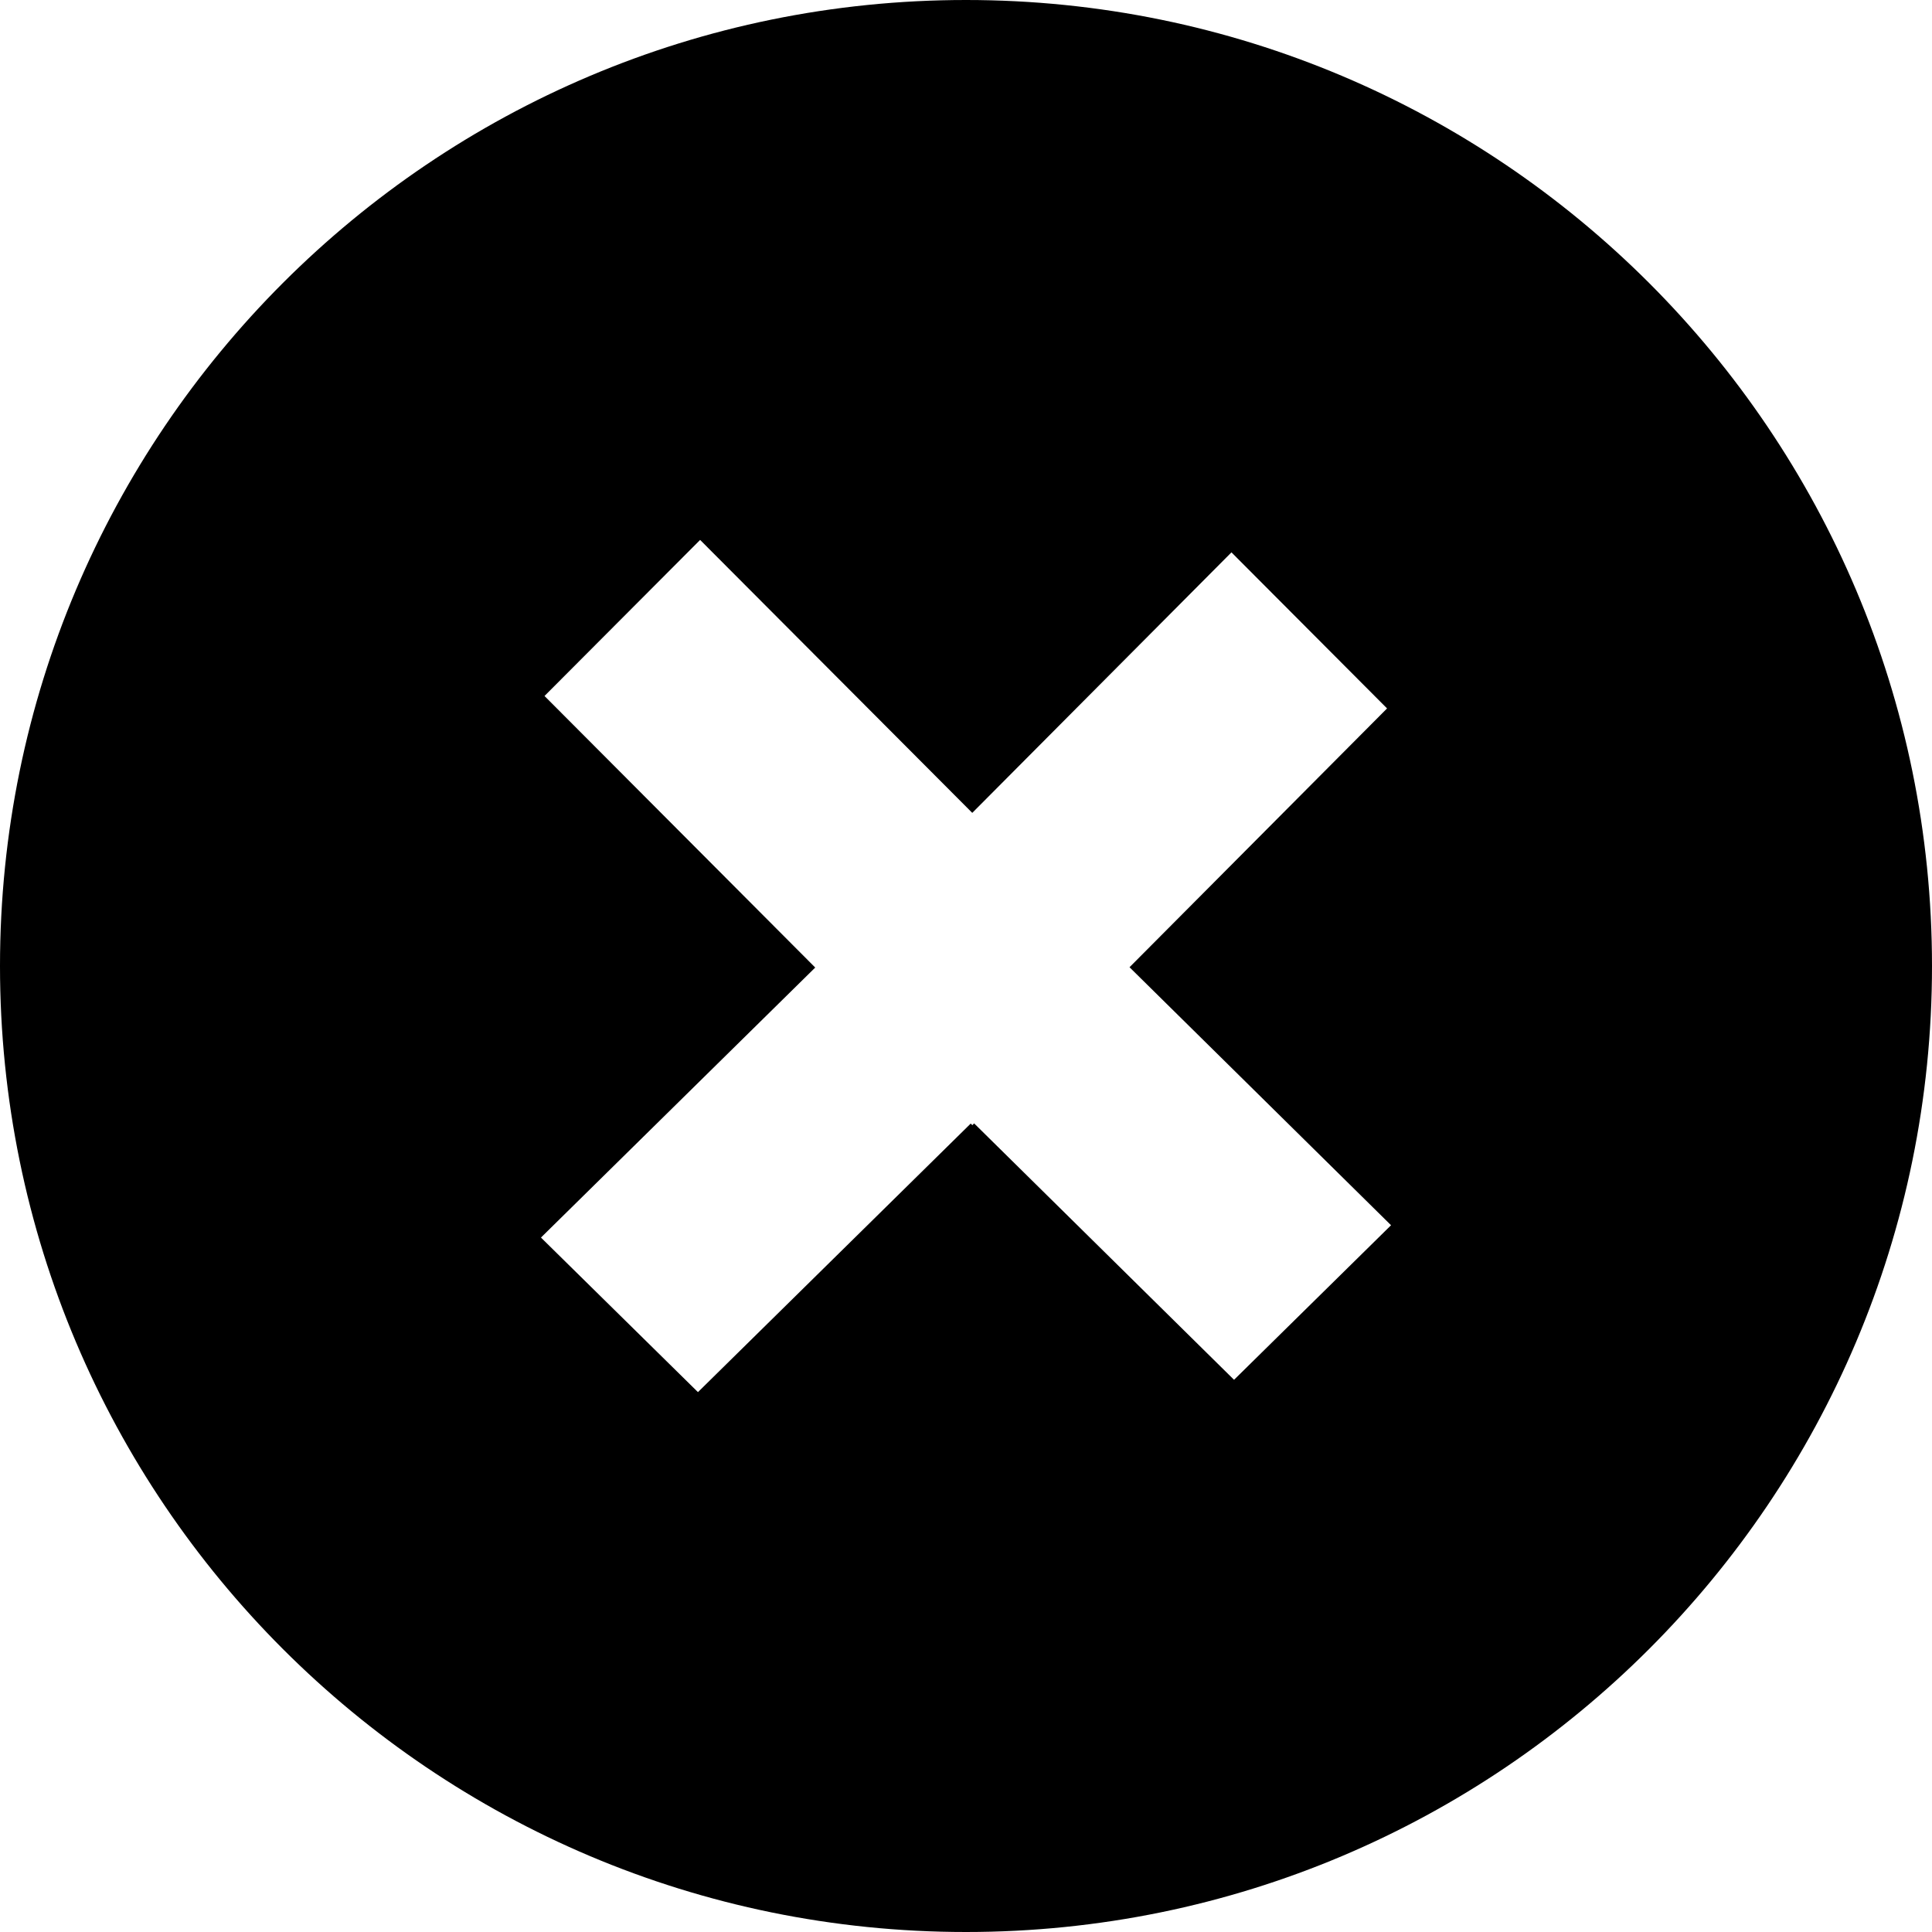 <?xml version="1.0" encoding="utf-8"?>
<!-- Generated by IcoMoon.io -->
<!DOCTYPE svg PUBLIC "-//W3C//DTD SVG 1.1//EN" "http://www.w3.org/Graphics/SVG/1.1/DTD/svg11.dtd">
<svg version="1.1" xmlns="http://www.w3.org/2000/svg" xmlns:xlink="http://www.w3.org/1999/xlink" width="1024" height="1024" viewBox="0 0 1024 1024">
<g id="icomoon-ignore">
</g>
	<path d="M512 0c-282.767 0-512 229.233-512 512s229.233 512 512 512c282.767 0 512-229.233 512-512s-229.233-512-512-512zM654.070 731.32l-137.769-135.905-0.942 0.963-0.86-0.86-144.568 142.336-83.21-81.92 145.367-143.114-143.483-143.933 82.473-82.719 144.241 144.671 137.38-138.076 82.473 82.719-136.499 137.175 138.609 136.745-83.21 81.92z" opacity="1" visibility="false" fill="#000000"></path>
</svg>
